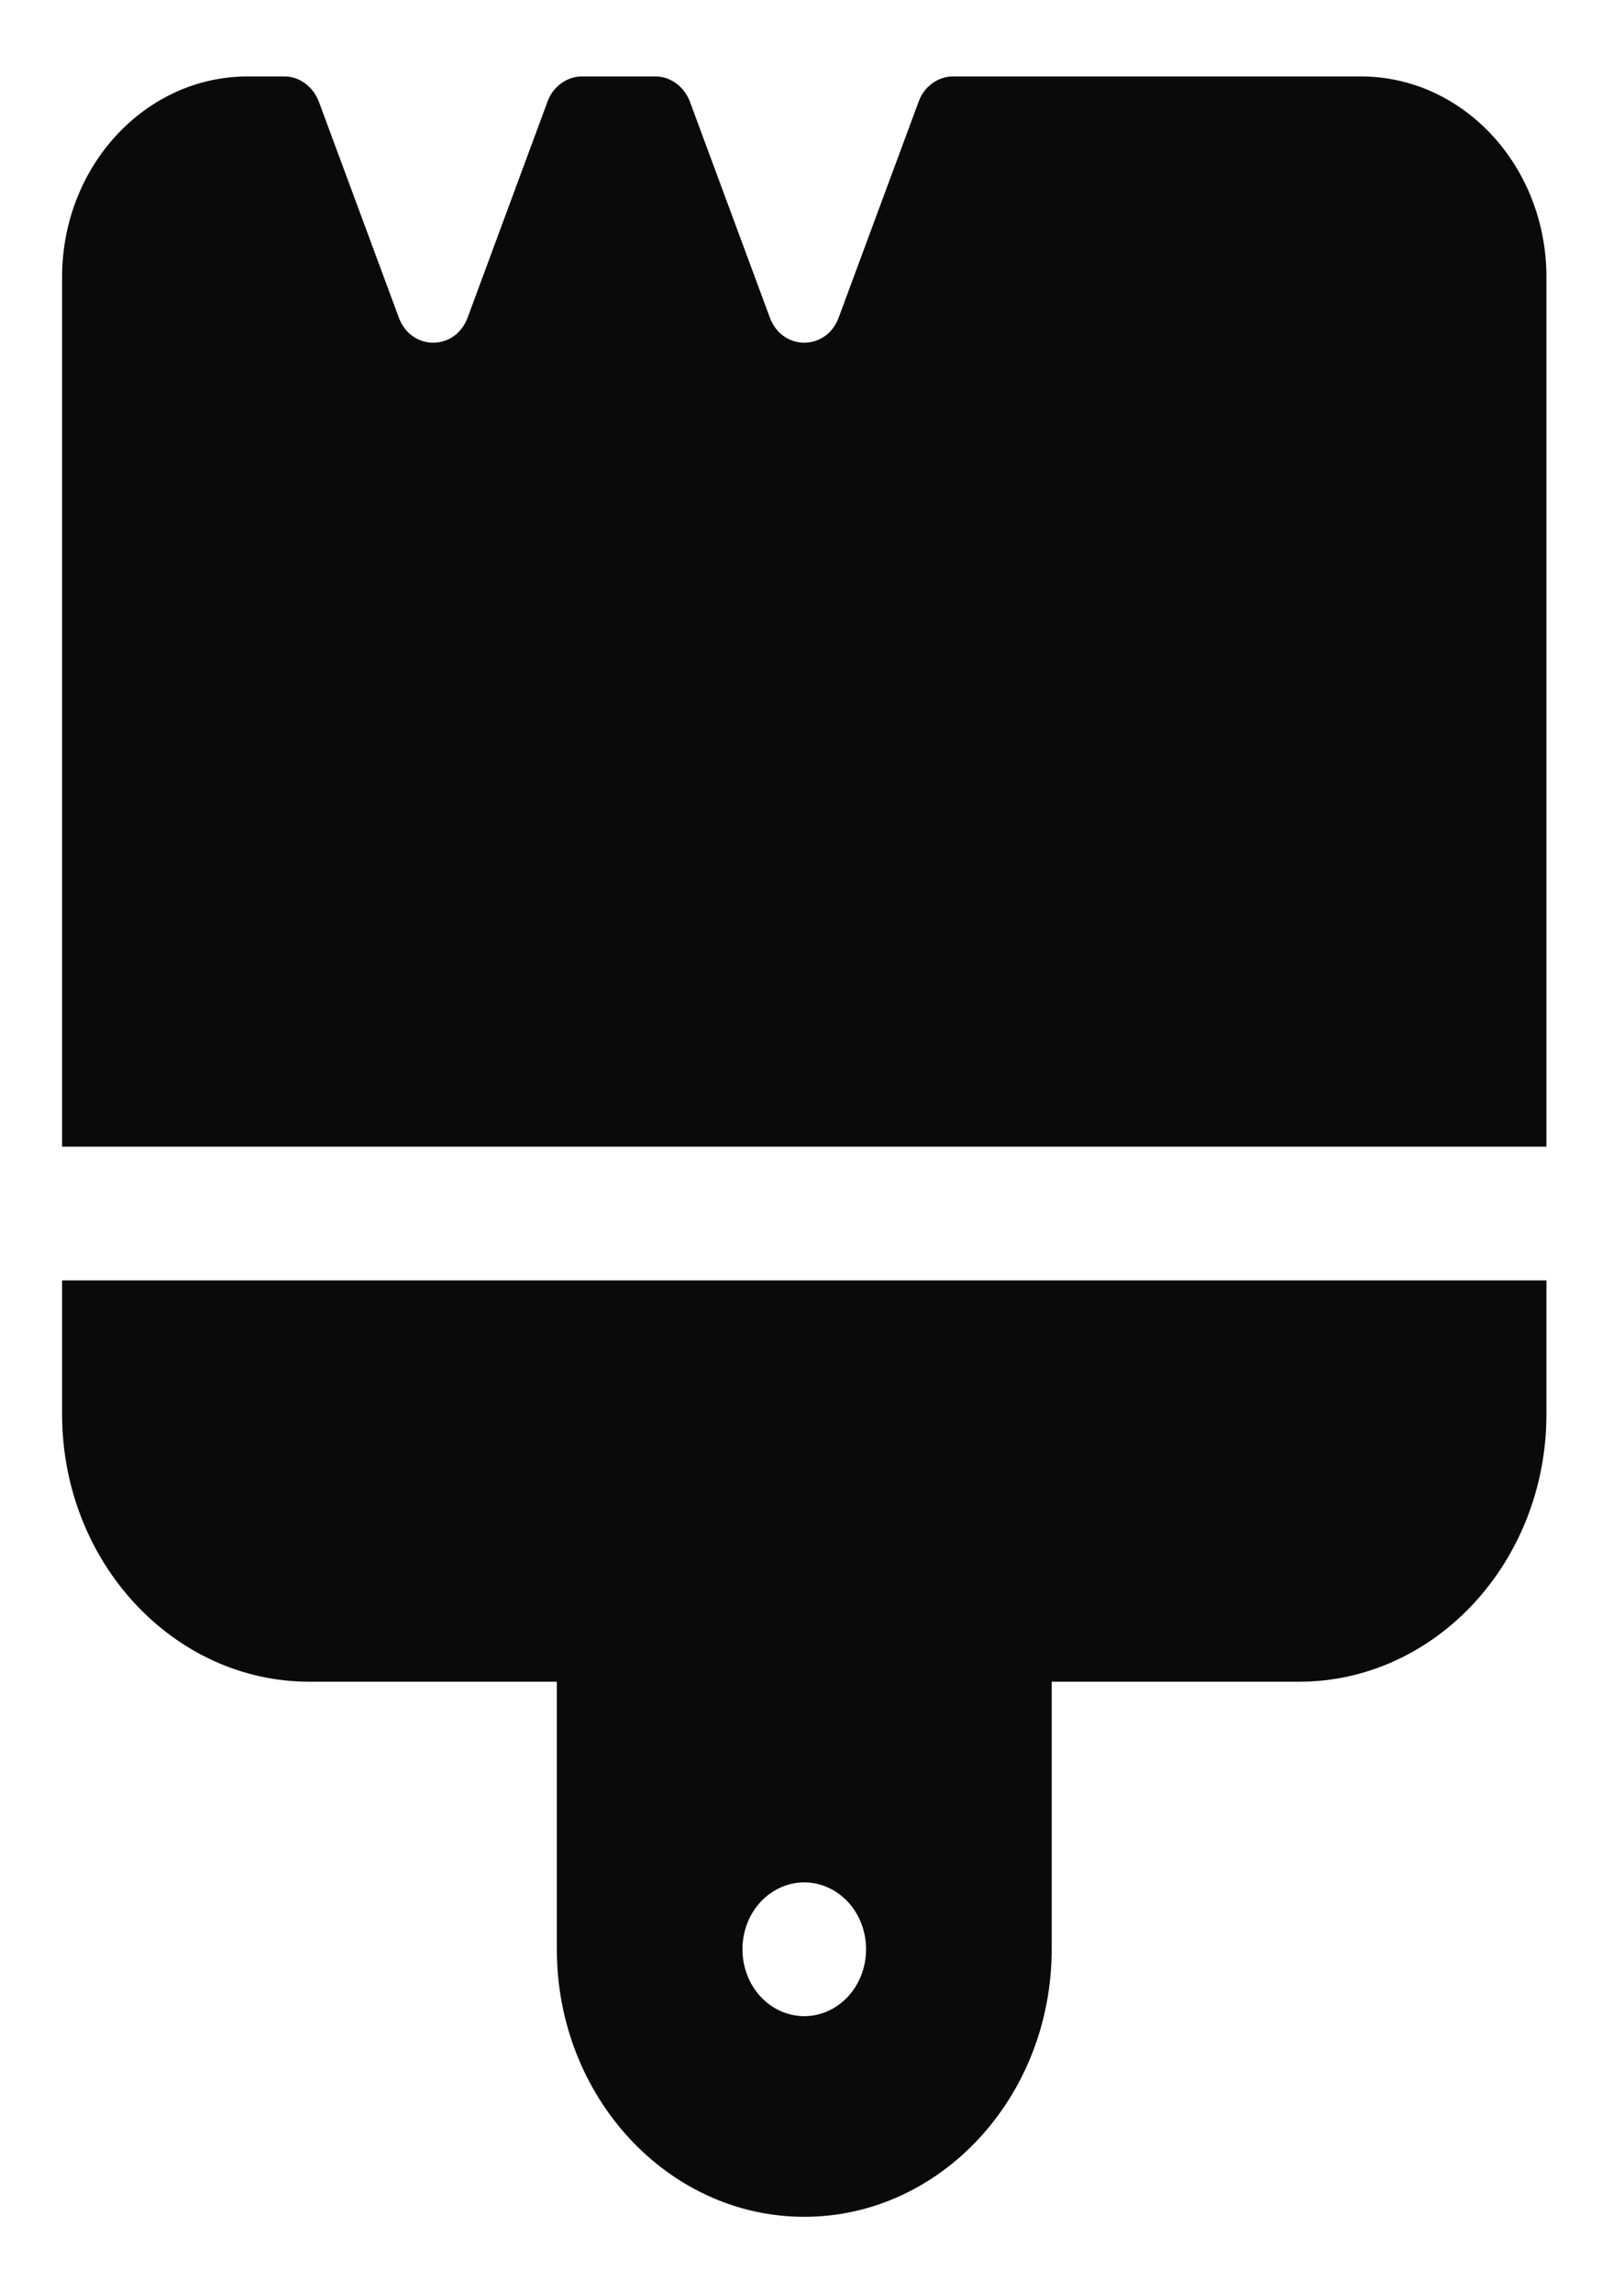 <svg width="17" height="24" viewBox="0 0 17 24" fill="none" xmlns="http://www.w3.org/2000/svg">
<path d="M7.221 1.062C7.161 0.905 7.019 0.8 6.861 0.8H6.092C5.935 0.8 5.789 0.905 5.732 1.062L4.895 3.324C4.765 3.674 4.304 3.674 4.175 3.324L3.337 1.062C3.276 0.905 3.135 0.8 2.977 0.8H2.593C1.52 0.8 0.65 1.74 0.65 2.9V10.6V11.58V12H1.039H15.799H16.188V11.58V10.6V2.9C16.188 1.74 15.318 0.8 14.245 0.8H9.977C9.819 0.8 9.673 0.905 9.617 1.062L8.779 3.324C8.65 3.674 8.188 3.674 8.059 3.324L7.221 1.062ZM0.65 13.4V14.8C0.65 16.344 1.812 17.6 3.24 17.6H5.829V20.4C5.829 21.944 6.991 23.2 8.419 23.2C9.847 23.2 11.009 21.944 11.009 20.4V17.6H13.598C15.026 17.6 16.188 16.344 16.188 14.8V13.4H0.65ZM8.419 19.7C8.591 19.7 8.755 19.774 8.877 19.905C8.998 20.036 9.066 20.214 9.066 20.4C9.066 20.585 8.998 20.764 8.877 20.895C8.755 21.026 8.591 21.1 8.419 21.1C8.247 21.1 8.083 21.026 7.961 20.895C7.84 20.764 7.772 20.585 7.772 20.4C7.772 20.214 7.84 20.036 7.961 19.905C8.083 19.774 8.247 19.7 8.419 19.7Z" fill="#0A0A0A"/>
</svg>
